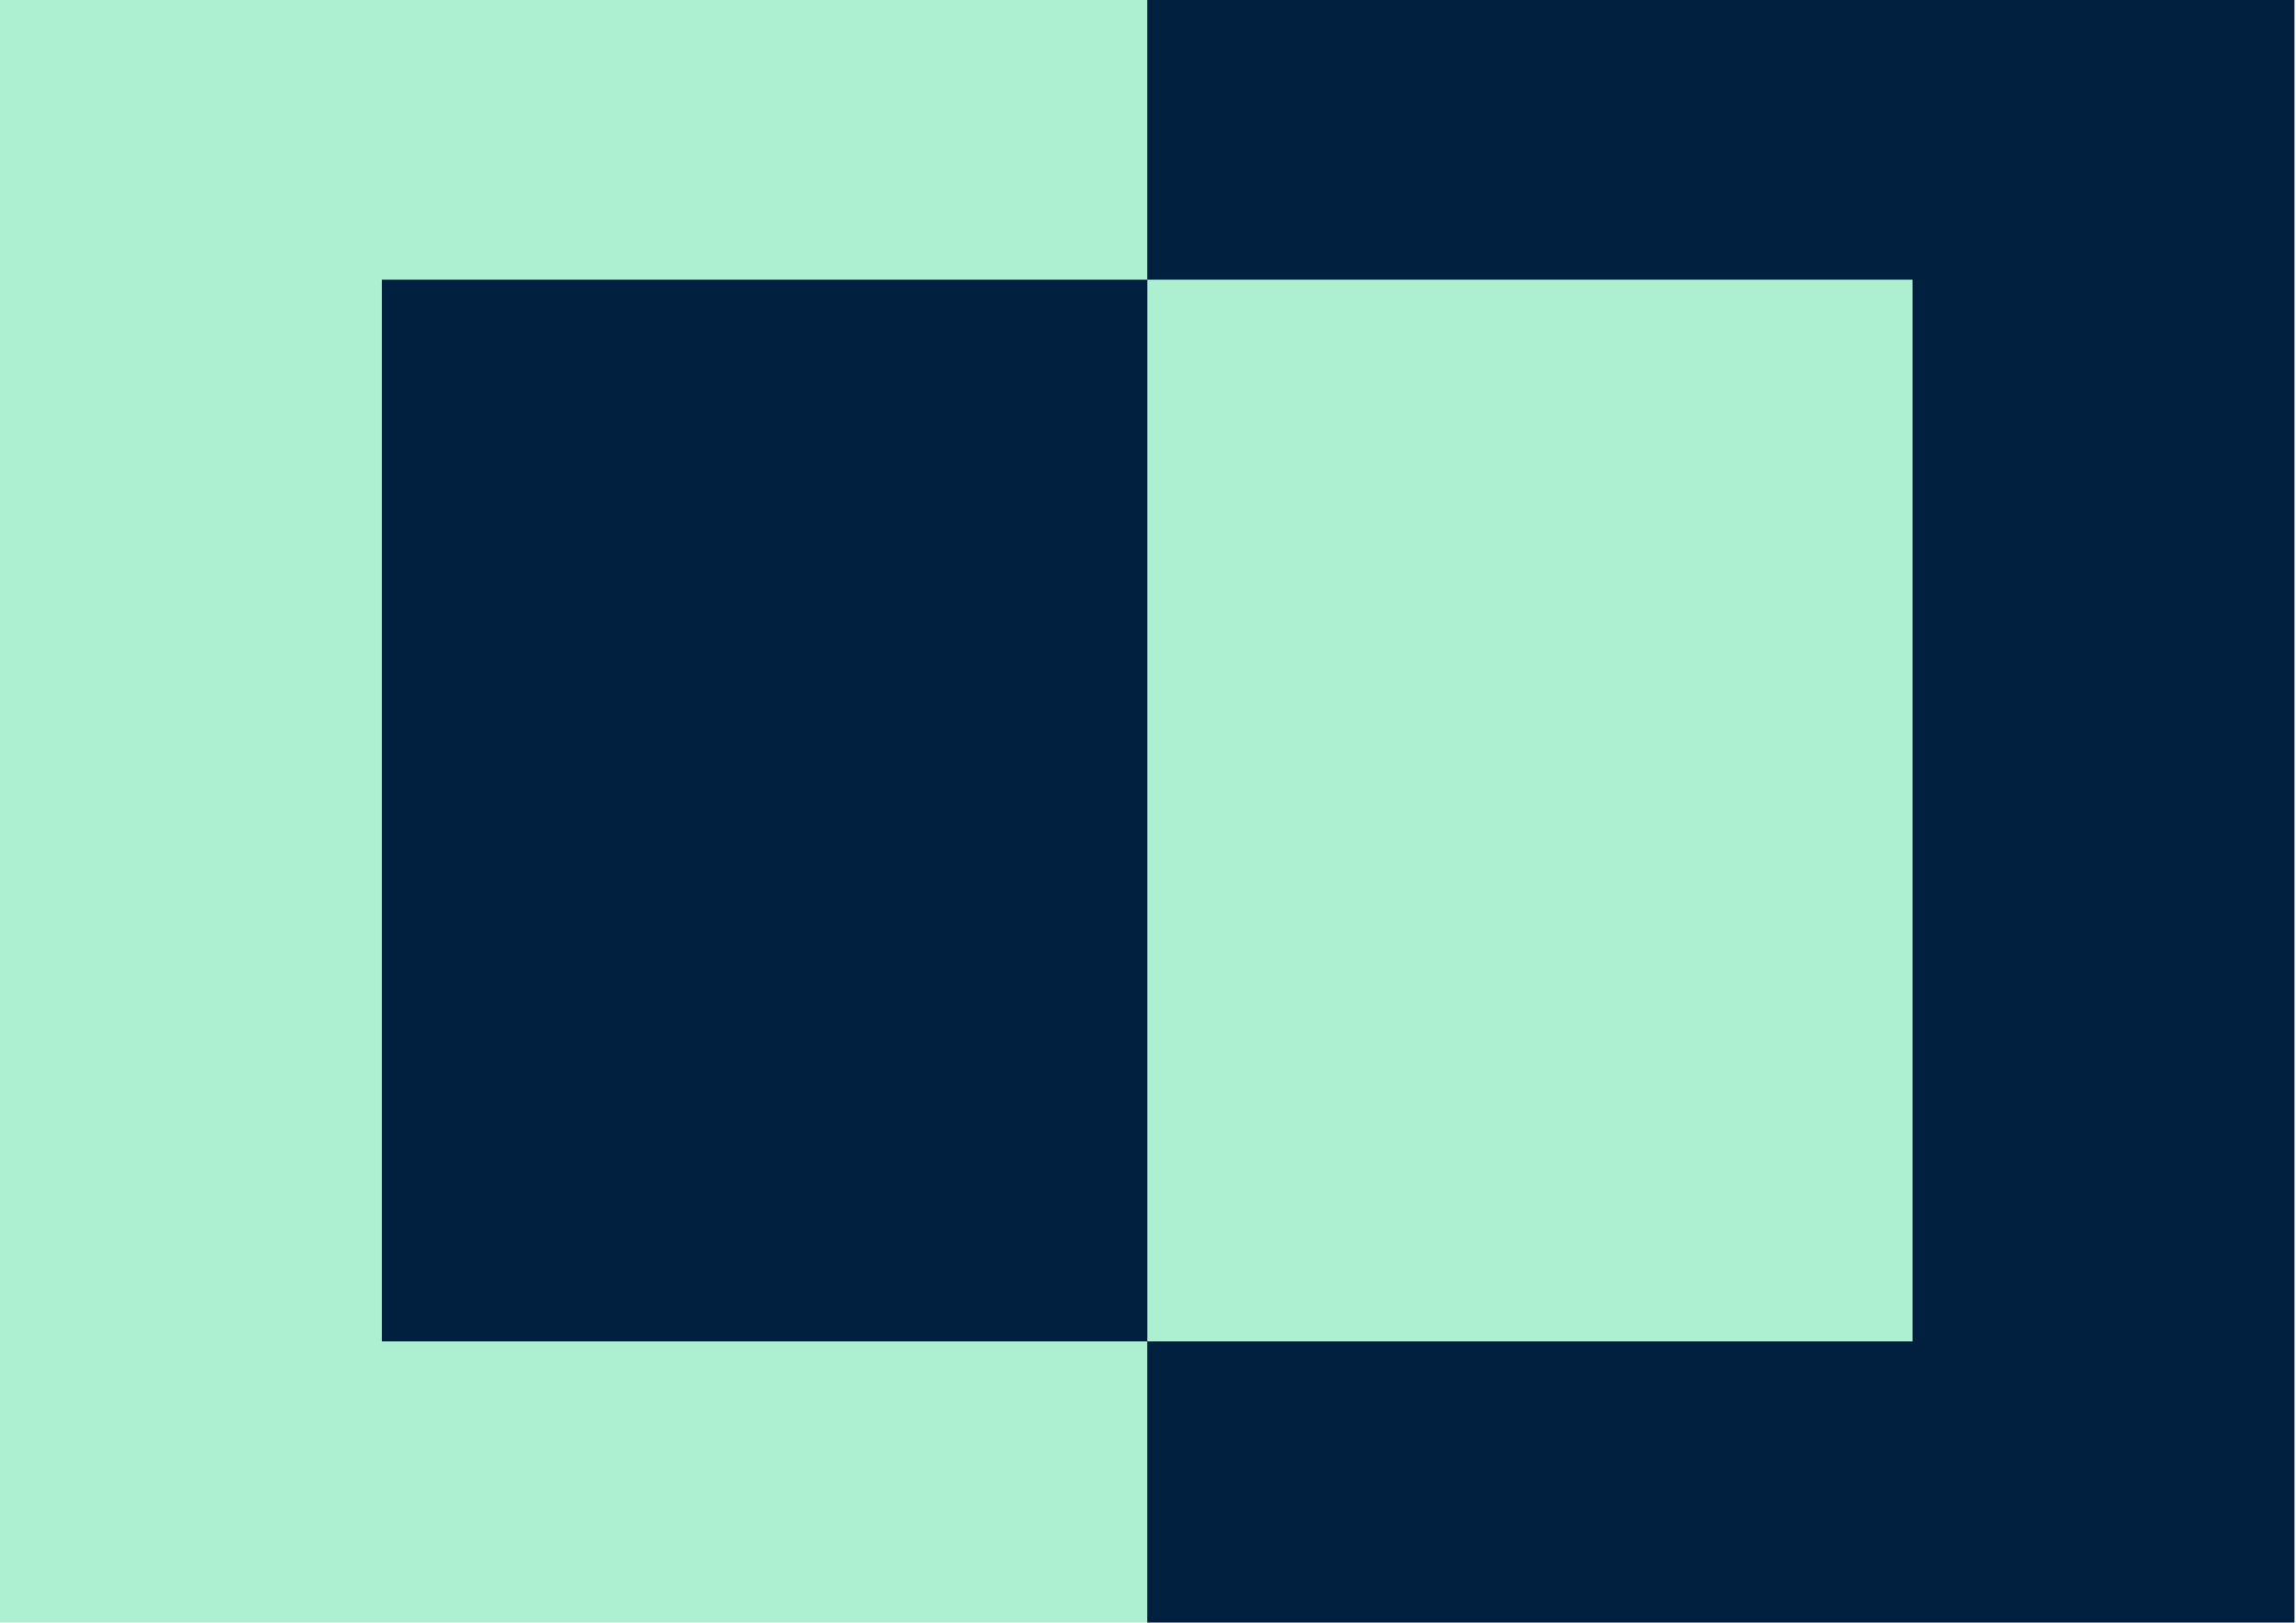 <svg id="Layer_1" data-name="Layer 1" xmlns="http://www.w3.org/2000/svg" viewBox="0 0 1527 1079"><defs><style>@keyframes n{0%,to{fill:#01203f}50%{fill:#acefd1}}@keyframes p{0%,to{fill:#acefd1}50%{fill:#01203f}}.cls-1{fill:#01203f;animation:n 12s cubic-bezier(.12,0,.39,0) 0s infinite normal forwards}.cls-2{fill:#acefd1;animation:p 12s cubic-bezier(.12,0,.39,0) 0s infinite normal forwards}</style></defs><path class="cls-2" d="M0 0h763v1079H0z"/><path class="cls-1" d="M763 0h763v1079H763z"/><path class="cls-2" d="M763 186h509v706H763z"/><path class="cls-1" d="M254 186h509v706H254z"/></svg>